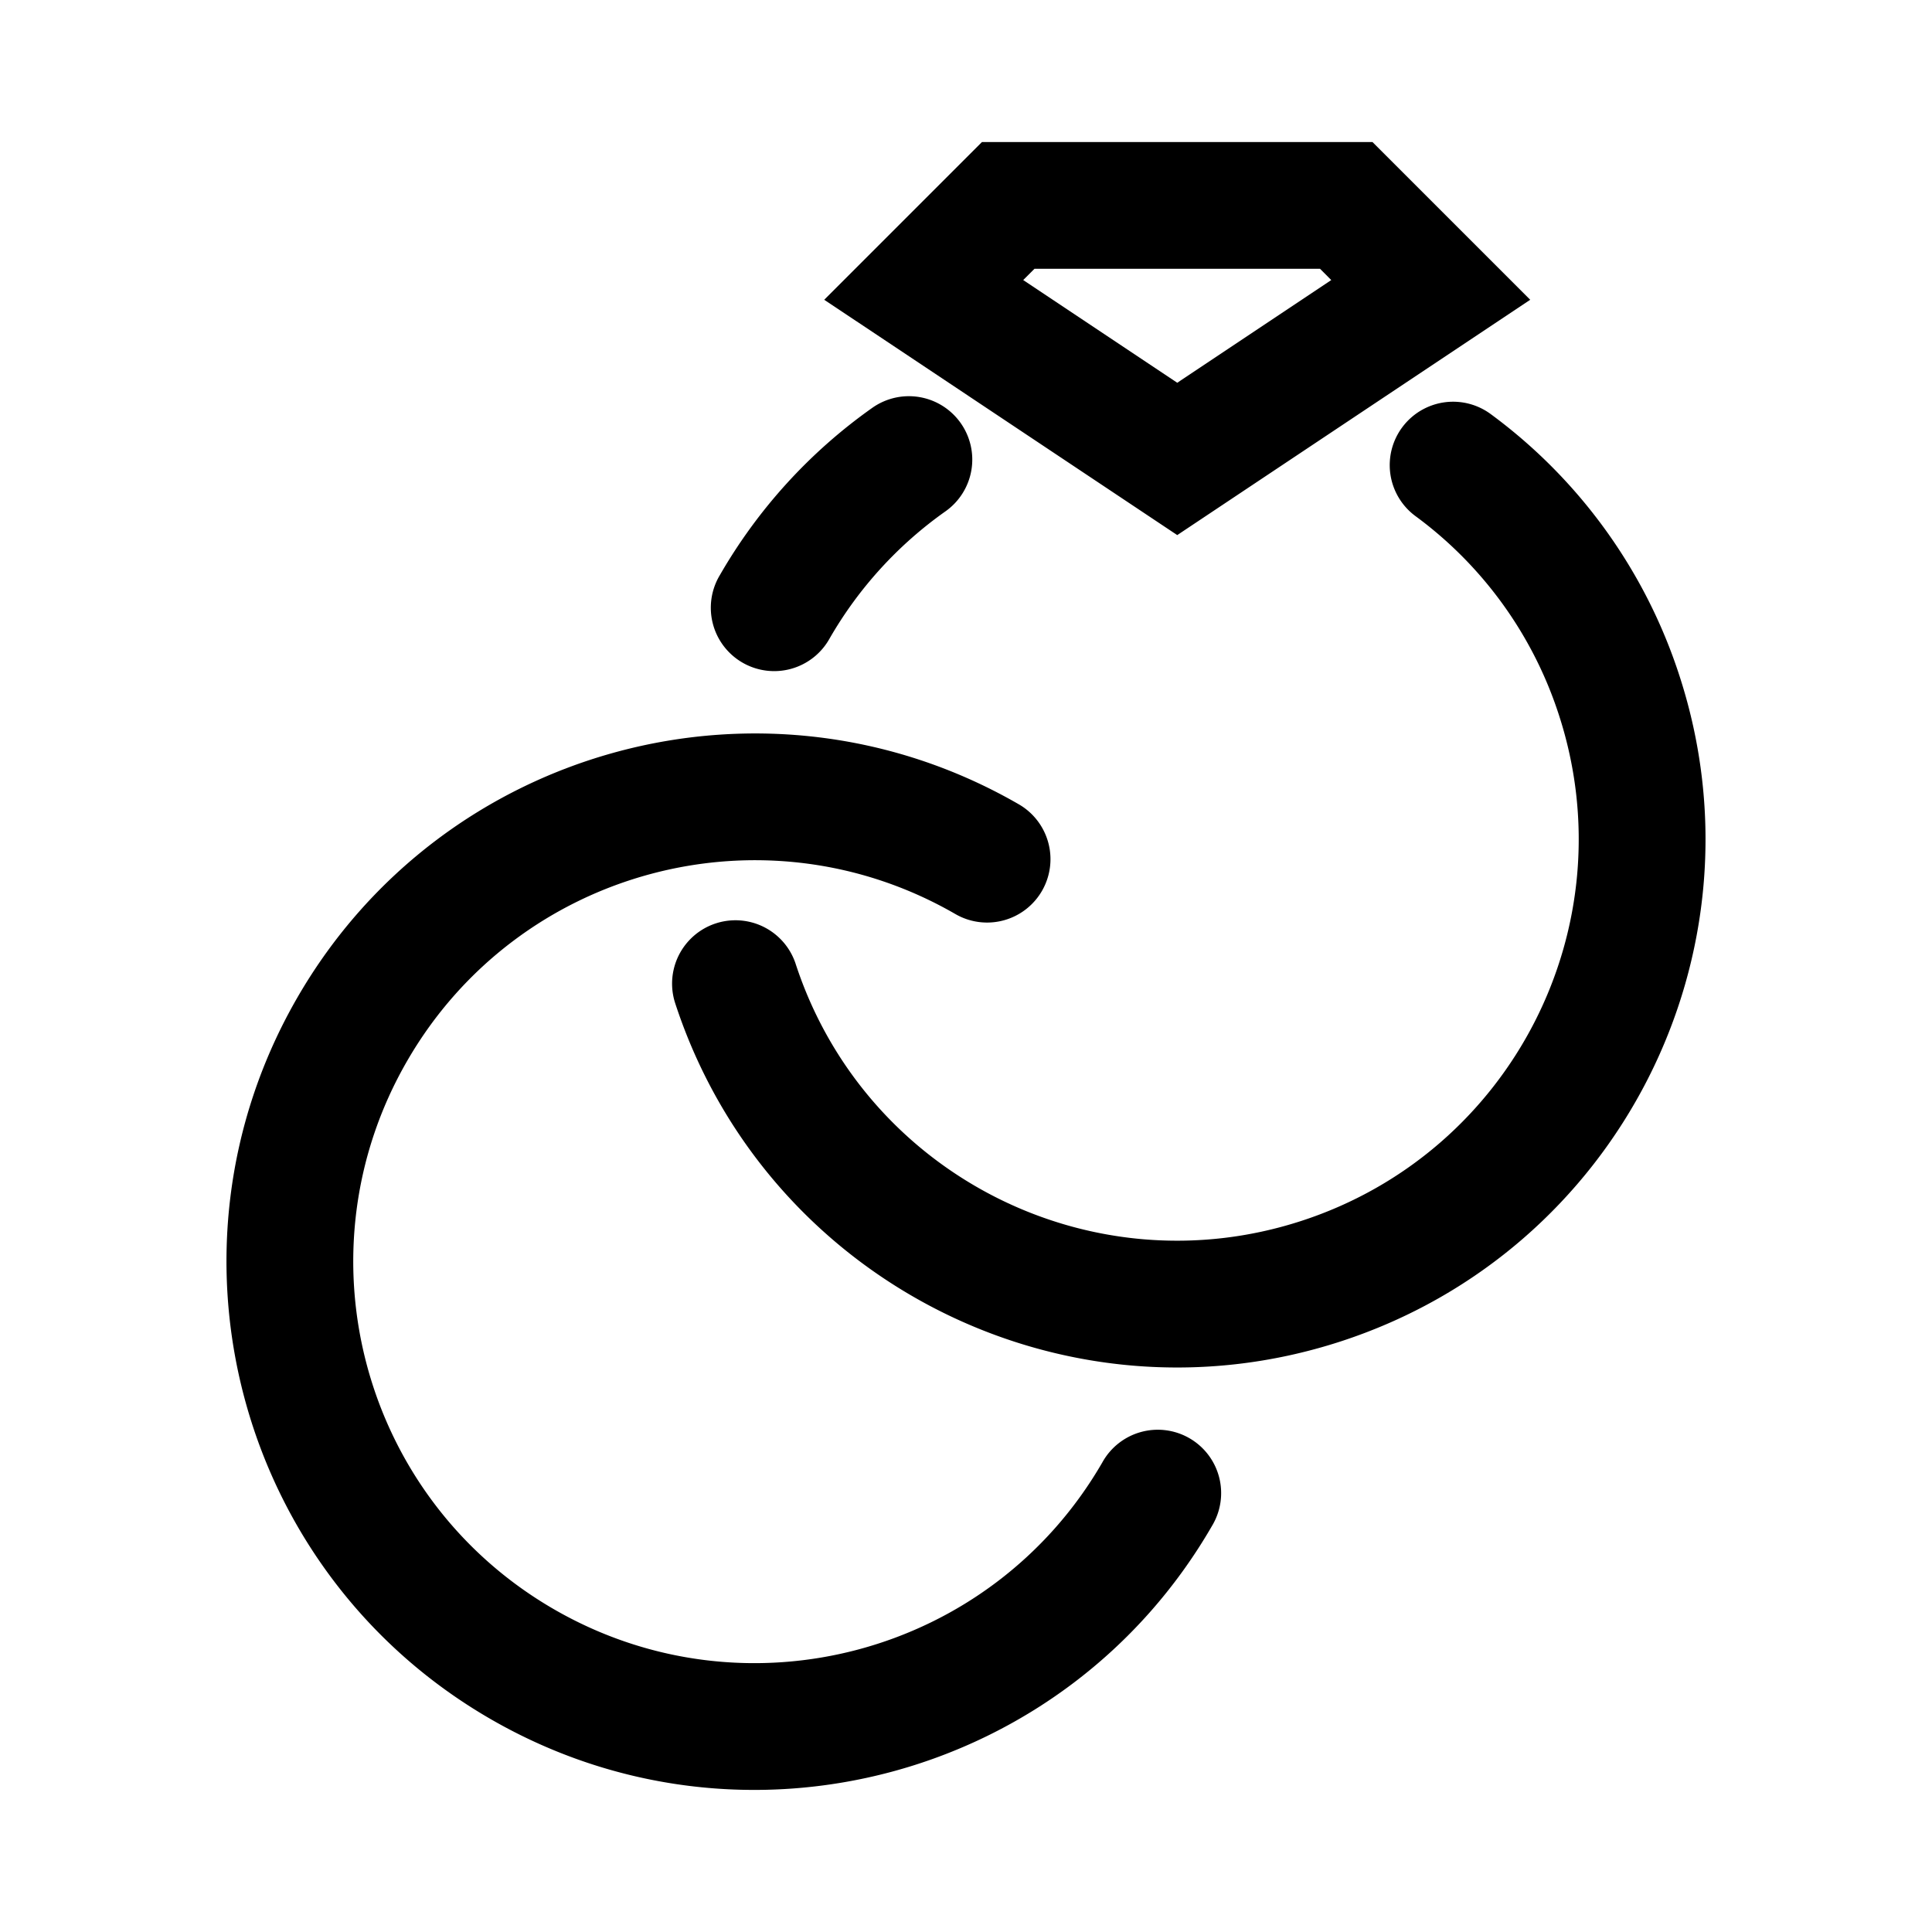 <svg width="50" height="50" fill="none" xmlns="http://www.w3.org/2000/svg"><path fill="#fff" d="M0 0h50v50H0z"/><path fill-rule="evenodd" clip-rule="evenodd" d="M35.52 3.676H25.413l-4.082 4.082 9.136 6.09 9.135-6.09-4.082-4.082zm-9.04 3.572l.292-.292h7.39l.291.292-3.986 2.658-3.986-2.658zm-1.618 3.7a1.64 1.64 0 01-.394 2.286 10.343 10.343 0 00-2.998 3.29 1.64 1.64 0 11-2.84-1.64 13.623 13.623 0 013.946-4.33 1.64 1.64 0 012.286.394zm18.604 6.547a13.614 13.614 0 00-4.887-6.779 1.64 1.64 0 00-1.945 2.642 10.333 10.333 0 013.712 5.15c1.773 5.457-1.213 11.317-6.67 13.09-5.456 1.773-11.316-1.213-13.09-6.67a1.64 1.64 0 00-3.119 1.014c2.333 7.18 10.044 11.109 17.223 8.776 7.18-2.333 11.109-10.044 8.776-17.223zM12.698 44.49c6.537 3.774 14.897 1.534 18.671-5.004a1.64 1.64 0 10-2.84-1.64c-2.87 4.969-9.222 6.671-14.19 3.803-4.97-2.869-6.672-9.222-3.803-14.19 2.868-4.97 9.222-6.672 14.19-3.803a1.64 1.64 0 101.64-2.841c-6.537-3.774-14.897-1.534-18.671 5.003C3.92 32.356 6.16 40.715 12.698 44.49z" fill="#000"/></svg>